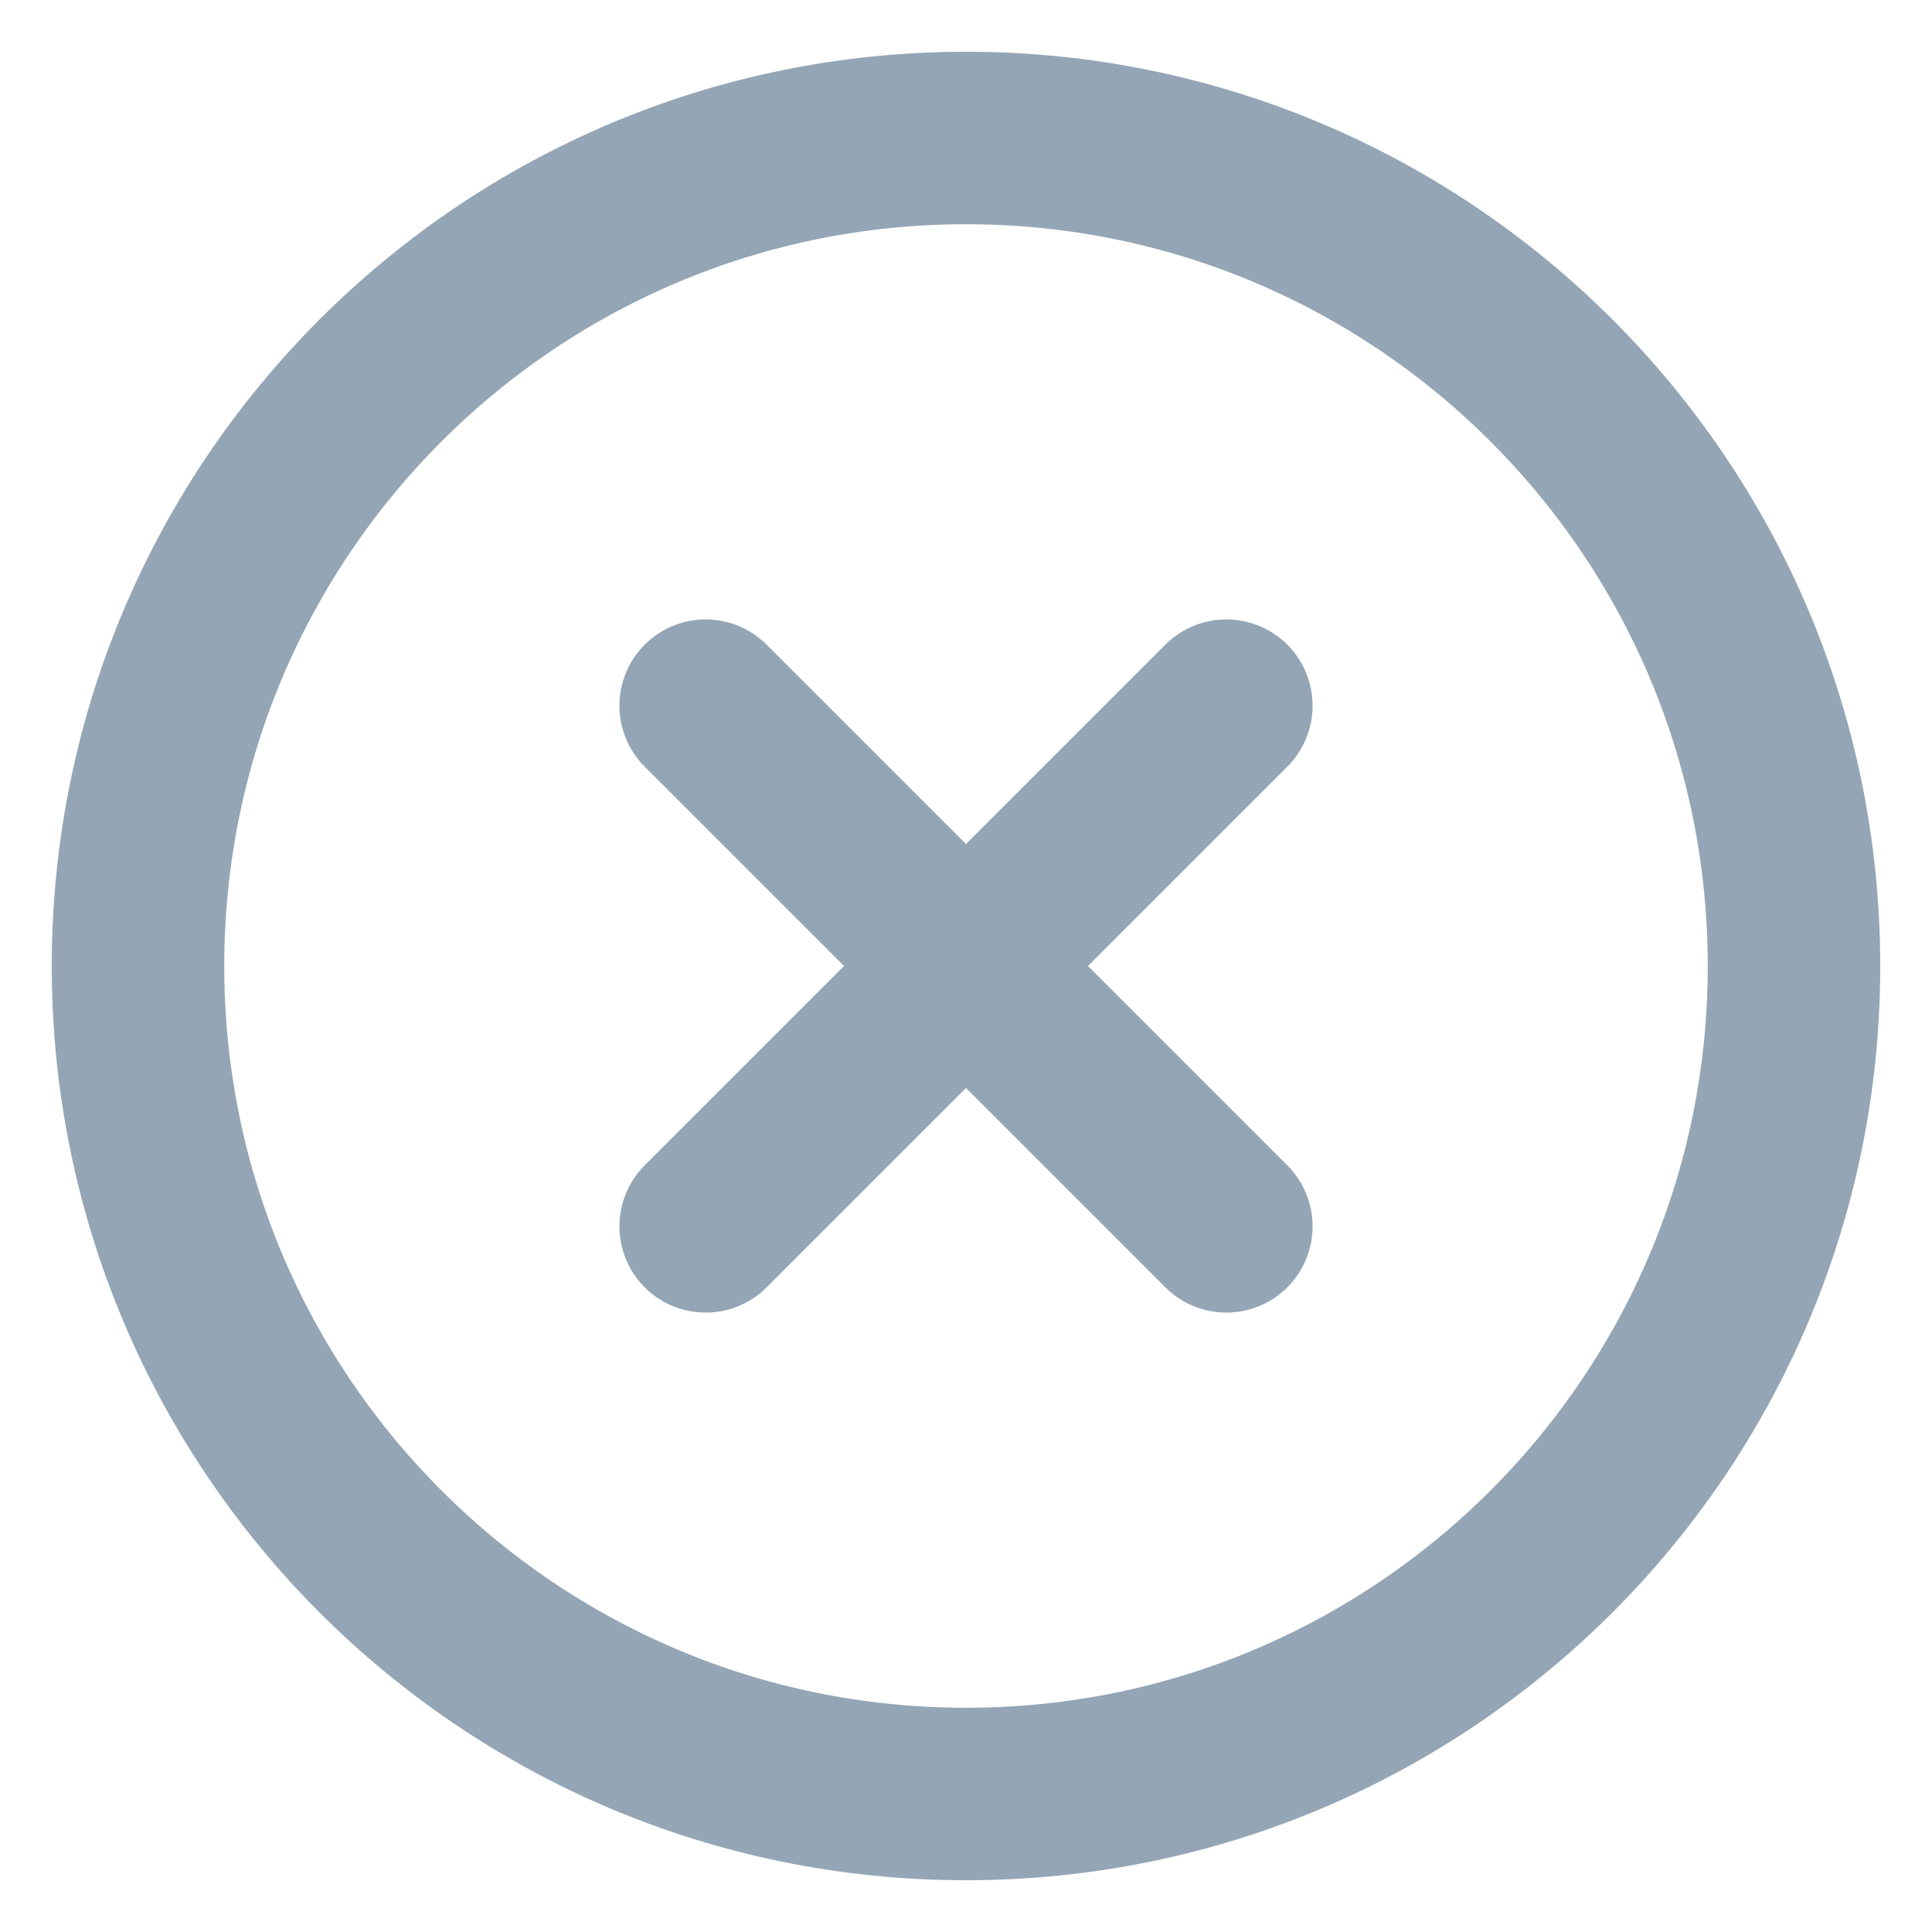 <svg width="28" height="28" viewBox="0 0 28 28" fill="none" xmlns="http://www.w3.org/2000/svg">
<path d="M17.773 10.227L10.227 17.773M17.773 17.773L10.227 10.227M14 26C7.372 26 2 20.628 2 14C2 7.372 7.372 2 14 2C20.628 2 26 7.372 26 14C26 20.628 20.628 26 14 26Z" stroke="#94A6B5" stroke-width="2.5" stroke-linecap="round" stroke-linejoin="round"/>
</svg>
